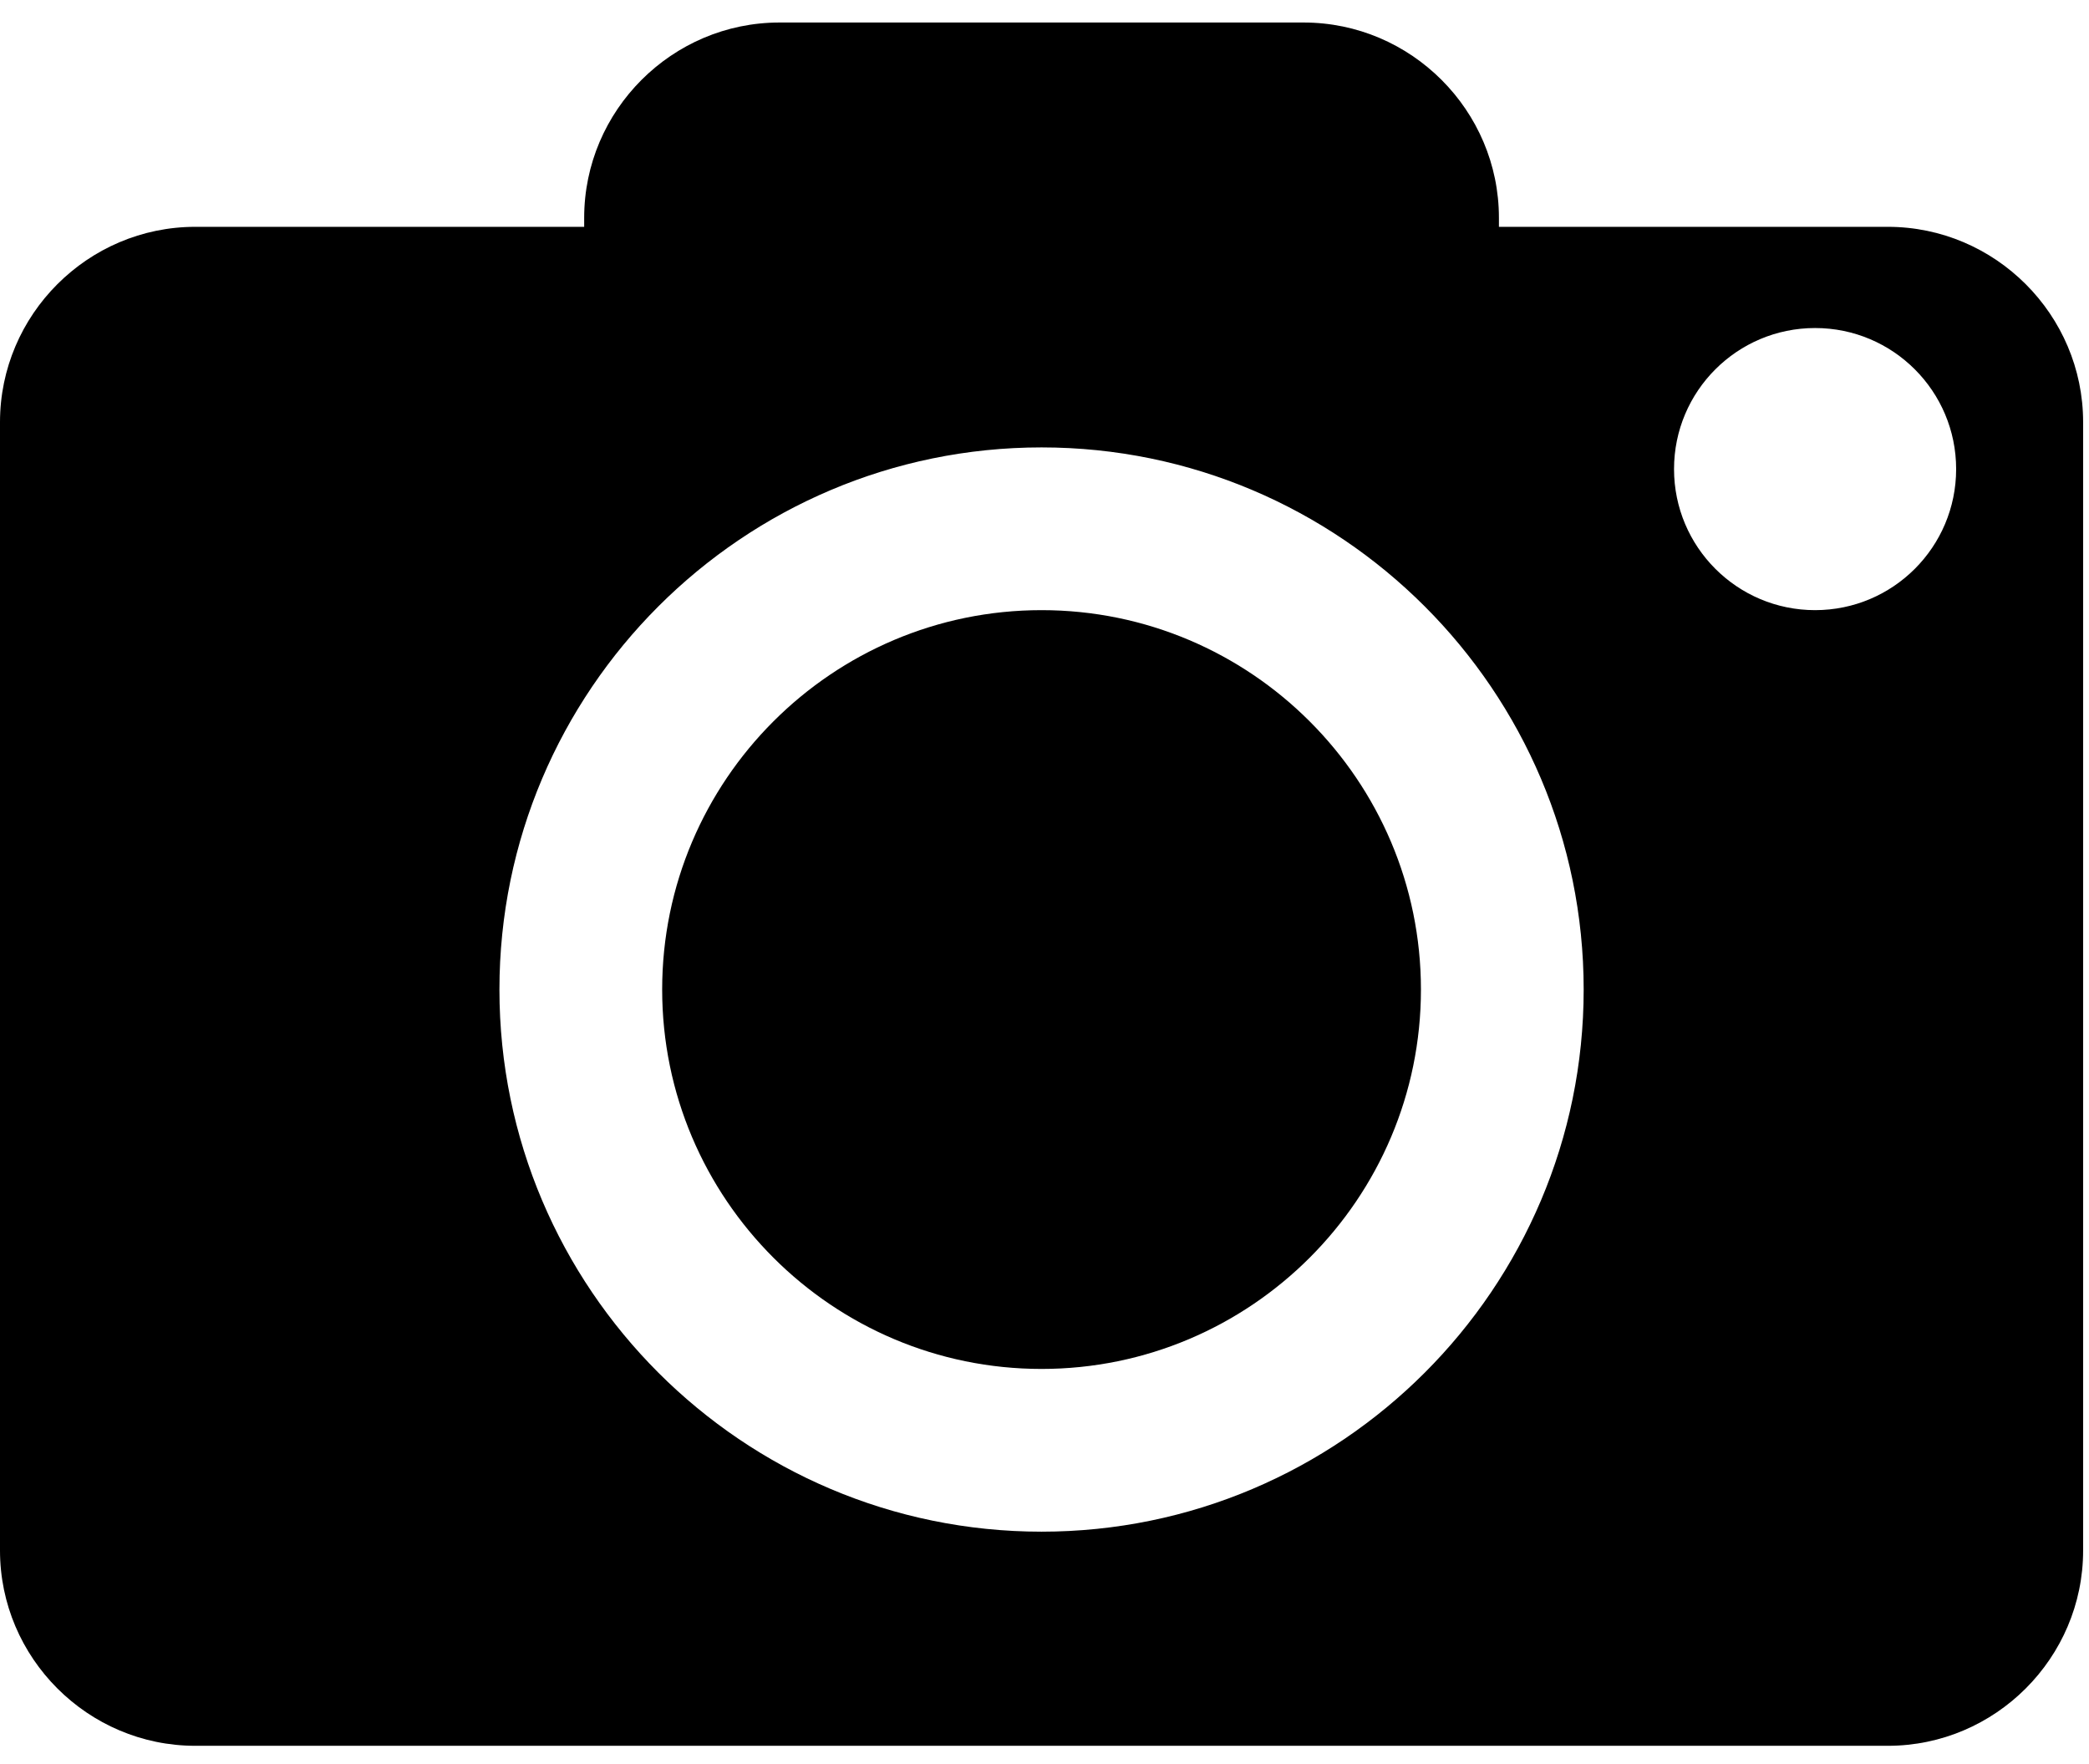 <?xml version="1.0" encoding="UTF-8"?>
<svg width="90px" height="76px" viewBox="0 0 90 76" version="1.1" xmlns="http://www.w3.org/2000/svg" xmlns:xlink="http://www.w3.org/1999/xlink">
    <!-- Generator: Sketch 46.2 (44496) - http://www.bohemiancoding.com/sketch -->
    <title>noun_88646_cc</title>
    <desc>Created with Sketch.</desc>
    <defs></defs>
    <g id="Designs" stroke="none" stroke-width="1" fill="none" fill-rule="evenodd">
        <g id="noun_88646_cc" fill-rule="nonzero" fill="#000000">
            <g id="Group">
                <path d="M44.873,26.286 C35.86,26.286 28.528,33.618 28.528,42.631 C28.528,51.644 35.86,58.976 44.873,58.976 C53.886,58.976 61.218,51.644 61.218,42.631 C61.218,33.618 53.886,26.286 44.873,26.286 Z" id="Shape"></path>
                <path d="M81.332,9.772 L64.578,9.772 L64.578,9.384 C64.578,4.756 60.792,0.97 56.164,0.97 L33.582,0.97 C28.954,0.97 25.168,4.756 25.168,9.384 L25.168,9.772 L8.414,9.772 C3.786,9.772 0,13.558 0,18.186 L0,66.798 C0,71.426 3.786,75.212 8.414,75.212 L81.333,75.212 C85.961,75.212 89.747,71.426 89.747,66.798 L89.747,18.186 C89.746,13.558 85.96,9.772 81.332,9.772 Z M44.873,65.987 C31.994,65.987 21.517,55.51 21.517,42.631 C21.517,29.752 31.994,19.275 44.873,19.275 C57.752,19.275 68.229,29.752 68.229,42.631 C68.229,55.51 57.752,65.987 44.873,65.987 Z M78.199,26.286 C74.843,26.286 72.122,23.565 72.122,20.209 C72.122,16.853 74.843,14.132 78.199,14.132 C81.555,14.132 84.276,16.853 84.276,20.209 C84.276,23.566 81.555,26.286 78.199,26.286 Z" id="Shape"></path>
            </g>
        </g>
    </g>
</svg>